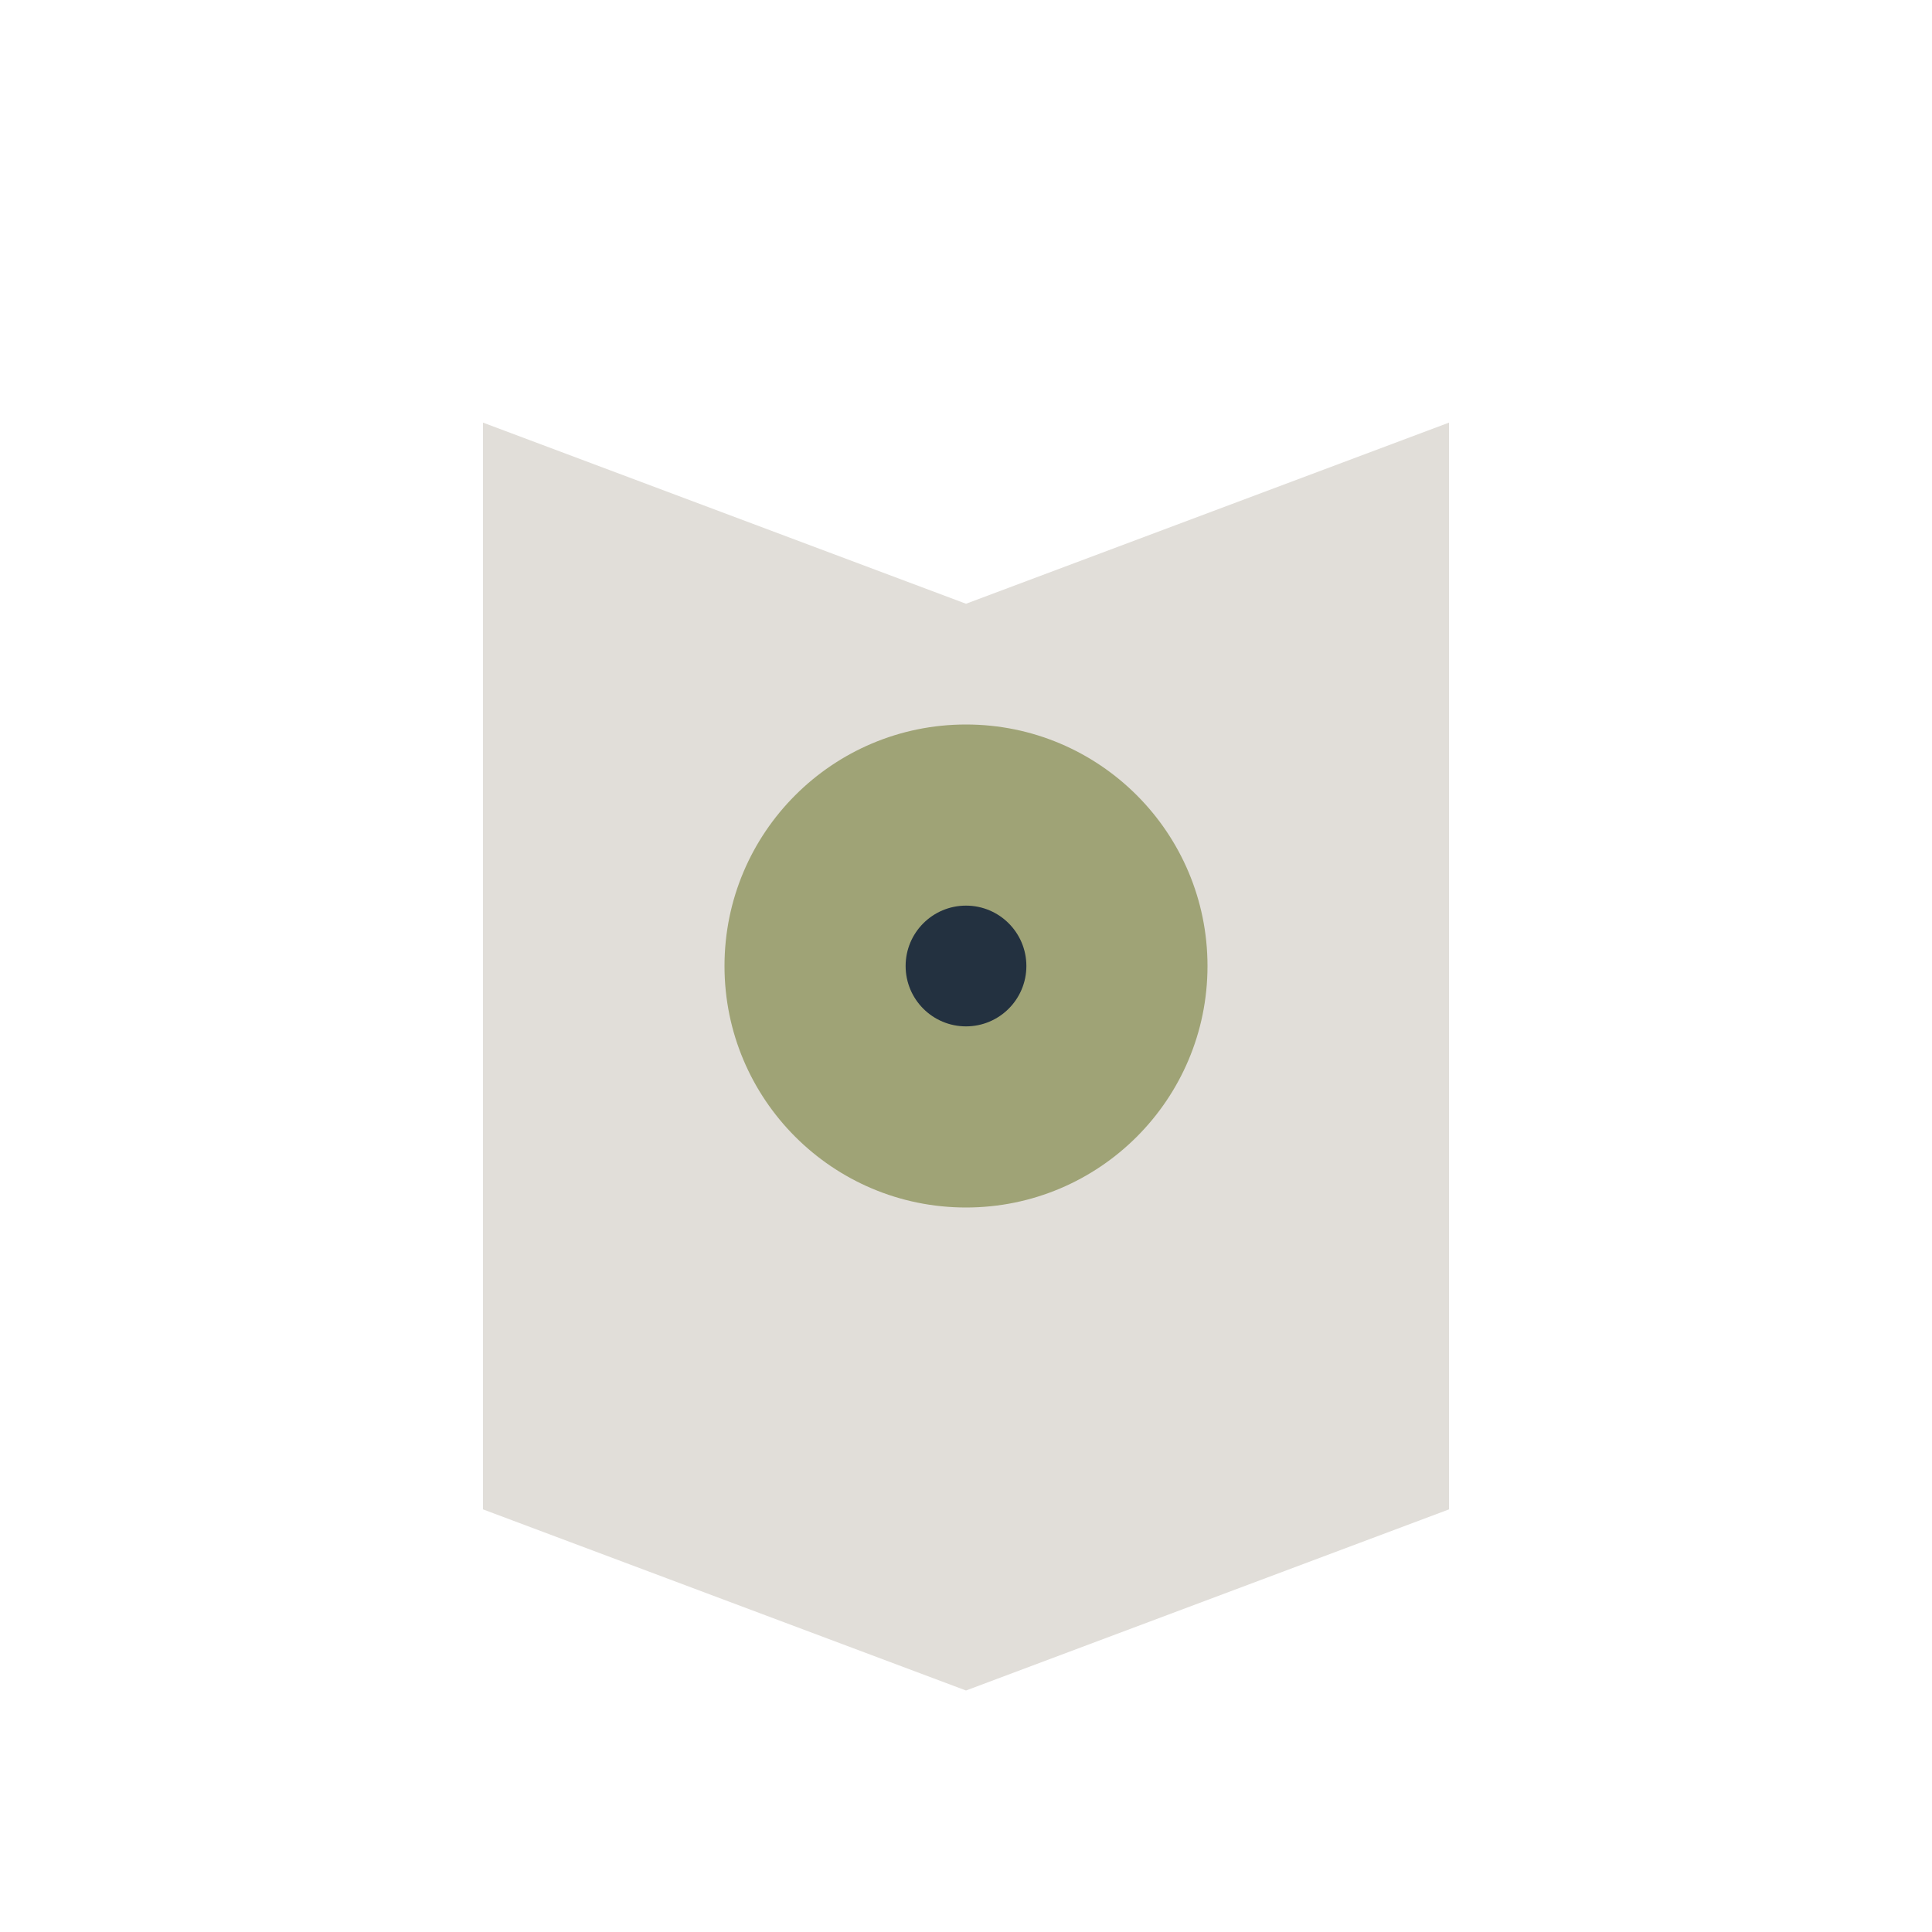 <?xml version="1.0" encoding="UTF-8"?>
<svg xmlns="http://www.w3.org/2000/svg" width="32" height="32" viewBox="0 0 32 32"><path d="M8 7l8 3 8-3v18l-8 3-8-3z" fill="#E1DED9"/><circle cx="16" cy="16" r="4" fill="#9FA376"/><circle cx="16" cy="16" r="1" fill="#233140"/></svg>